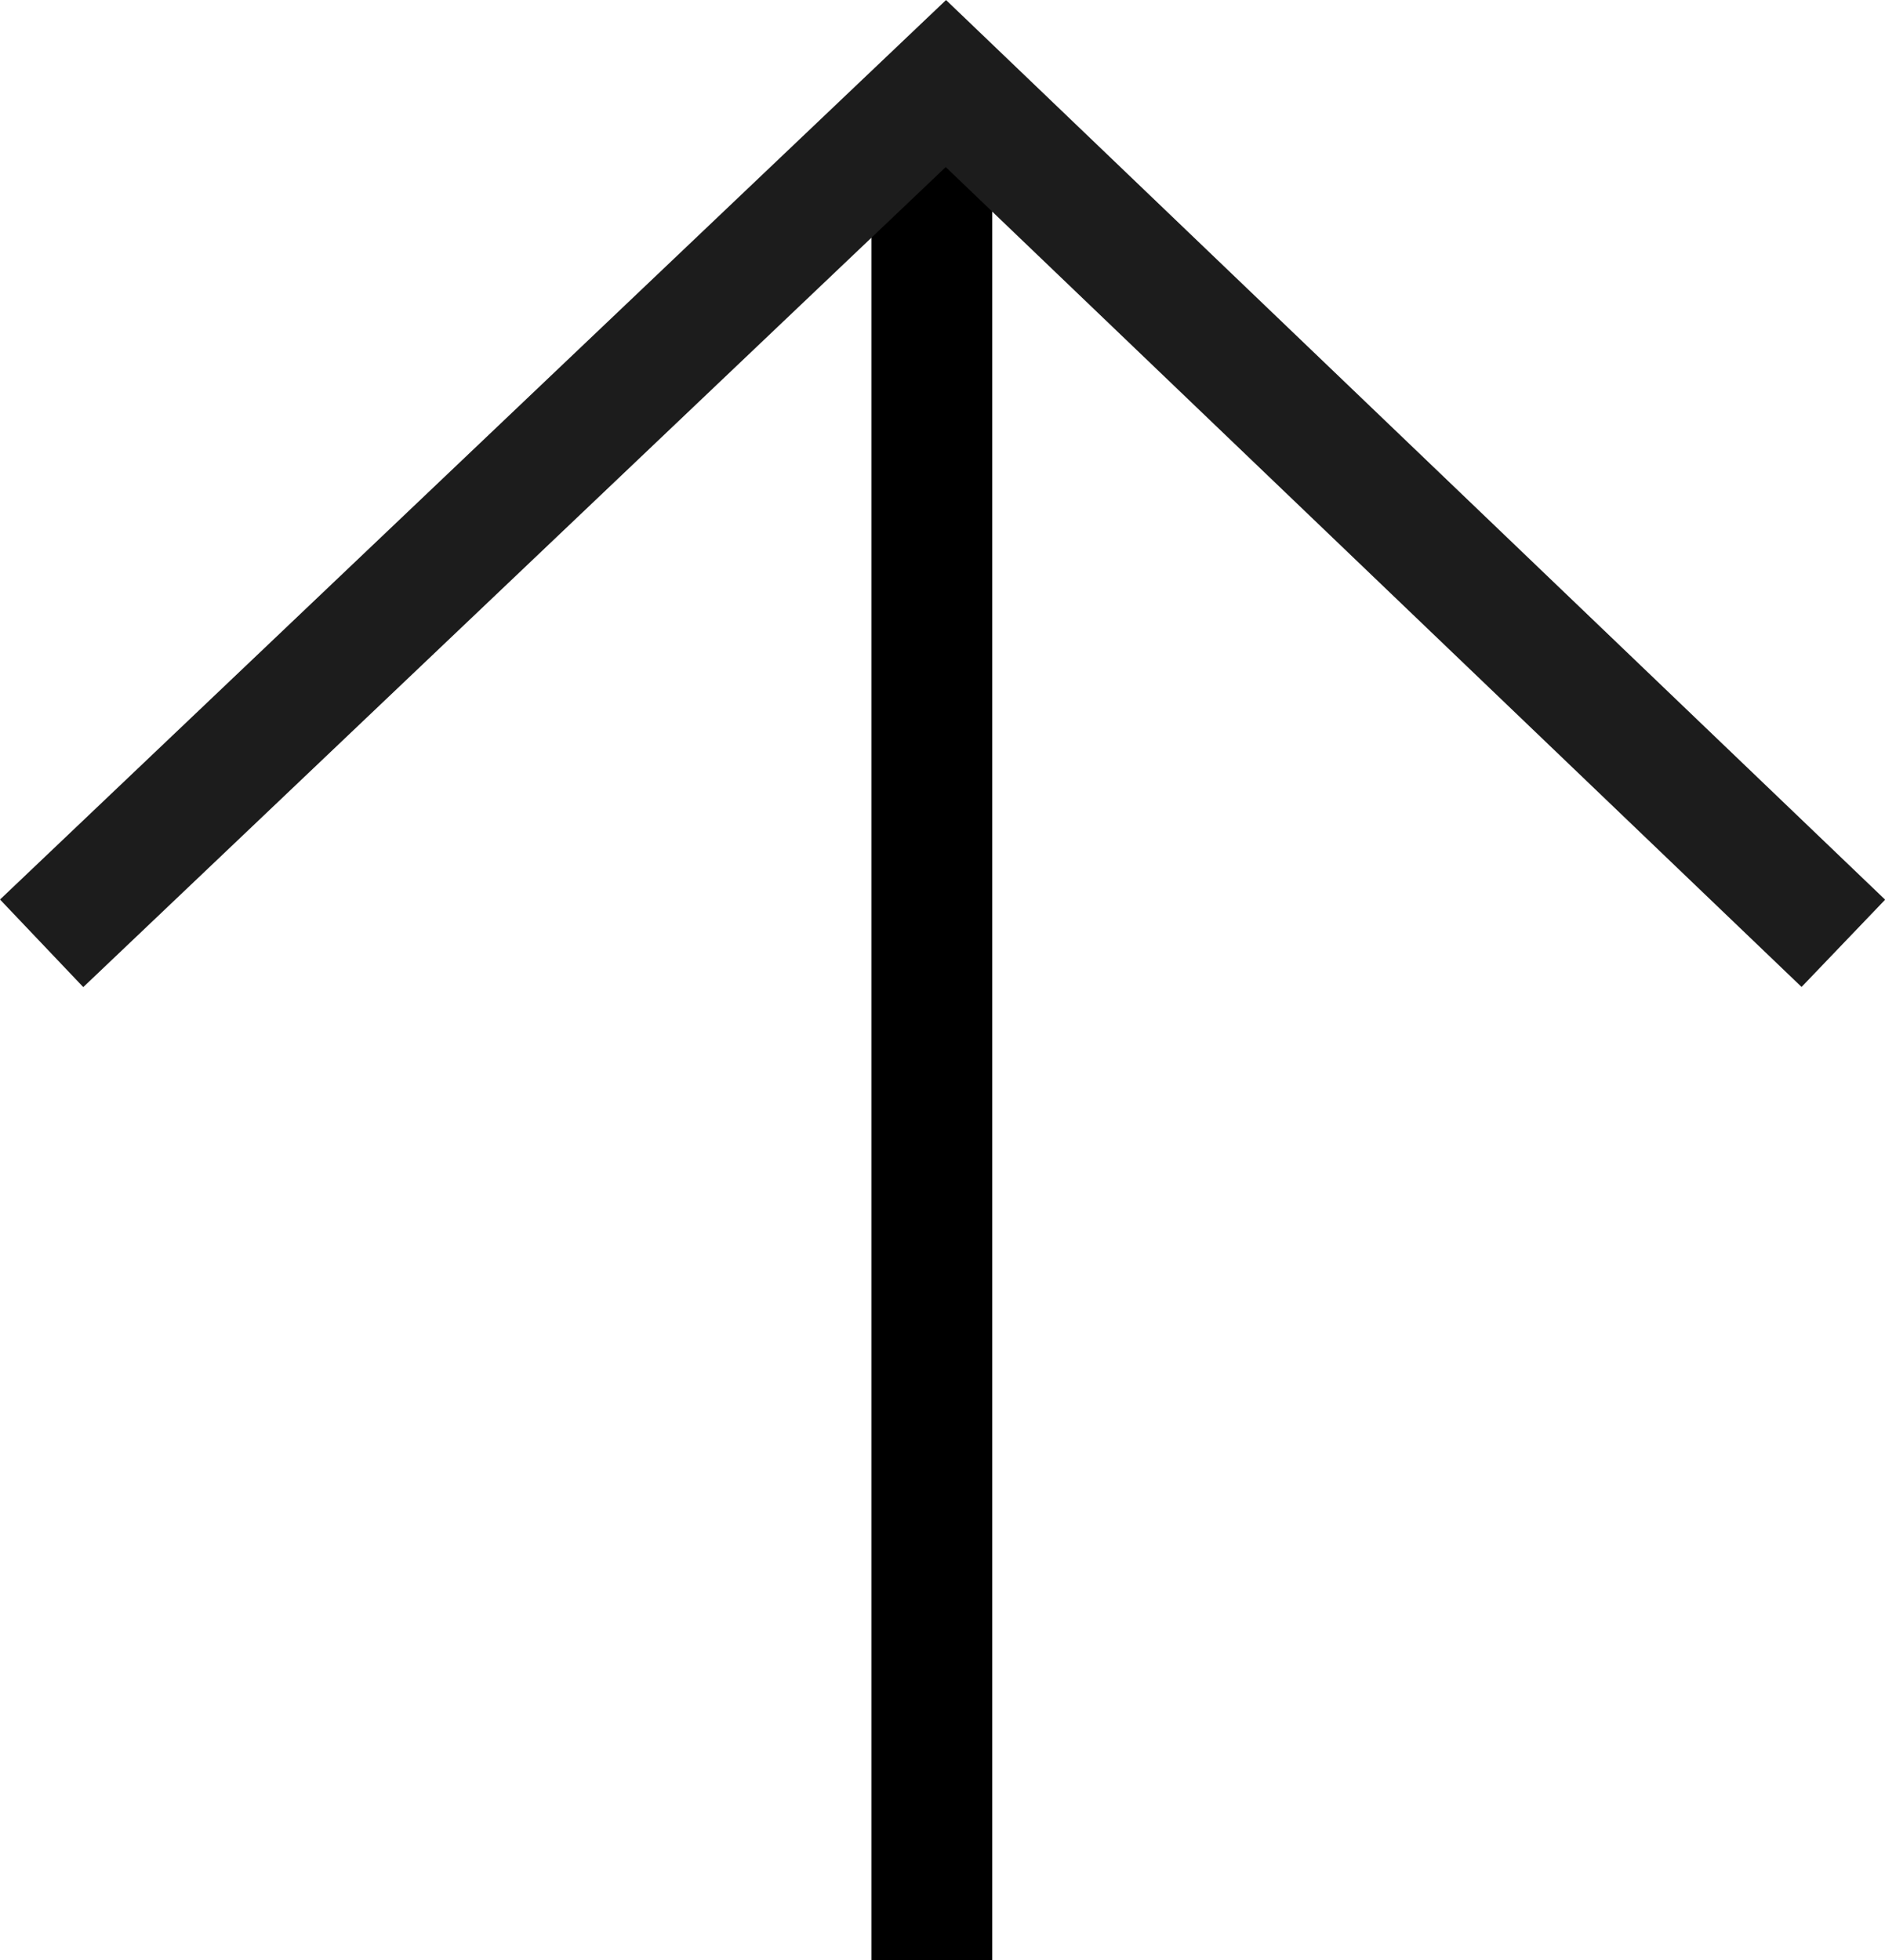 <svg xmlns="http://www.w3.org/2000/svg" width="23.402" height="24.333" viewBox="0 0 23.402 24.333">
  <g id="Gruppe_258" data-name="Gruppe 258" transform="translate(-873.981 1263.185) rotate(-90)">
    <line id="Linie_1" data-name="Linie 1" x1="23.297" transform="translate(1238.852 885.549)" fill="none" stroke="#000" stroke-width="1.5"/>
    <path id="Pfad_328" data-name="Pfad 328" d="M951.5-7556.68l10.672,11.226L951.5-7534.312" transform="translate(299.976 8431.178)" fill="none" stroke="#1c1c1c" stroke-width="1.5"/>
  </g>
</svg>
